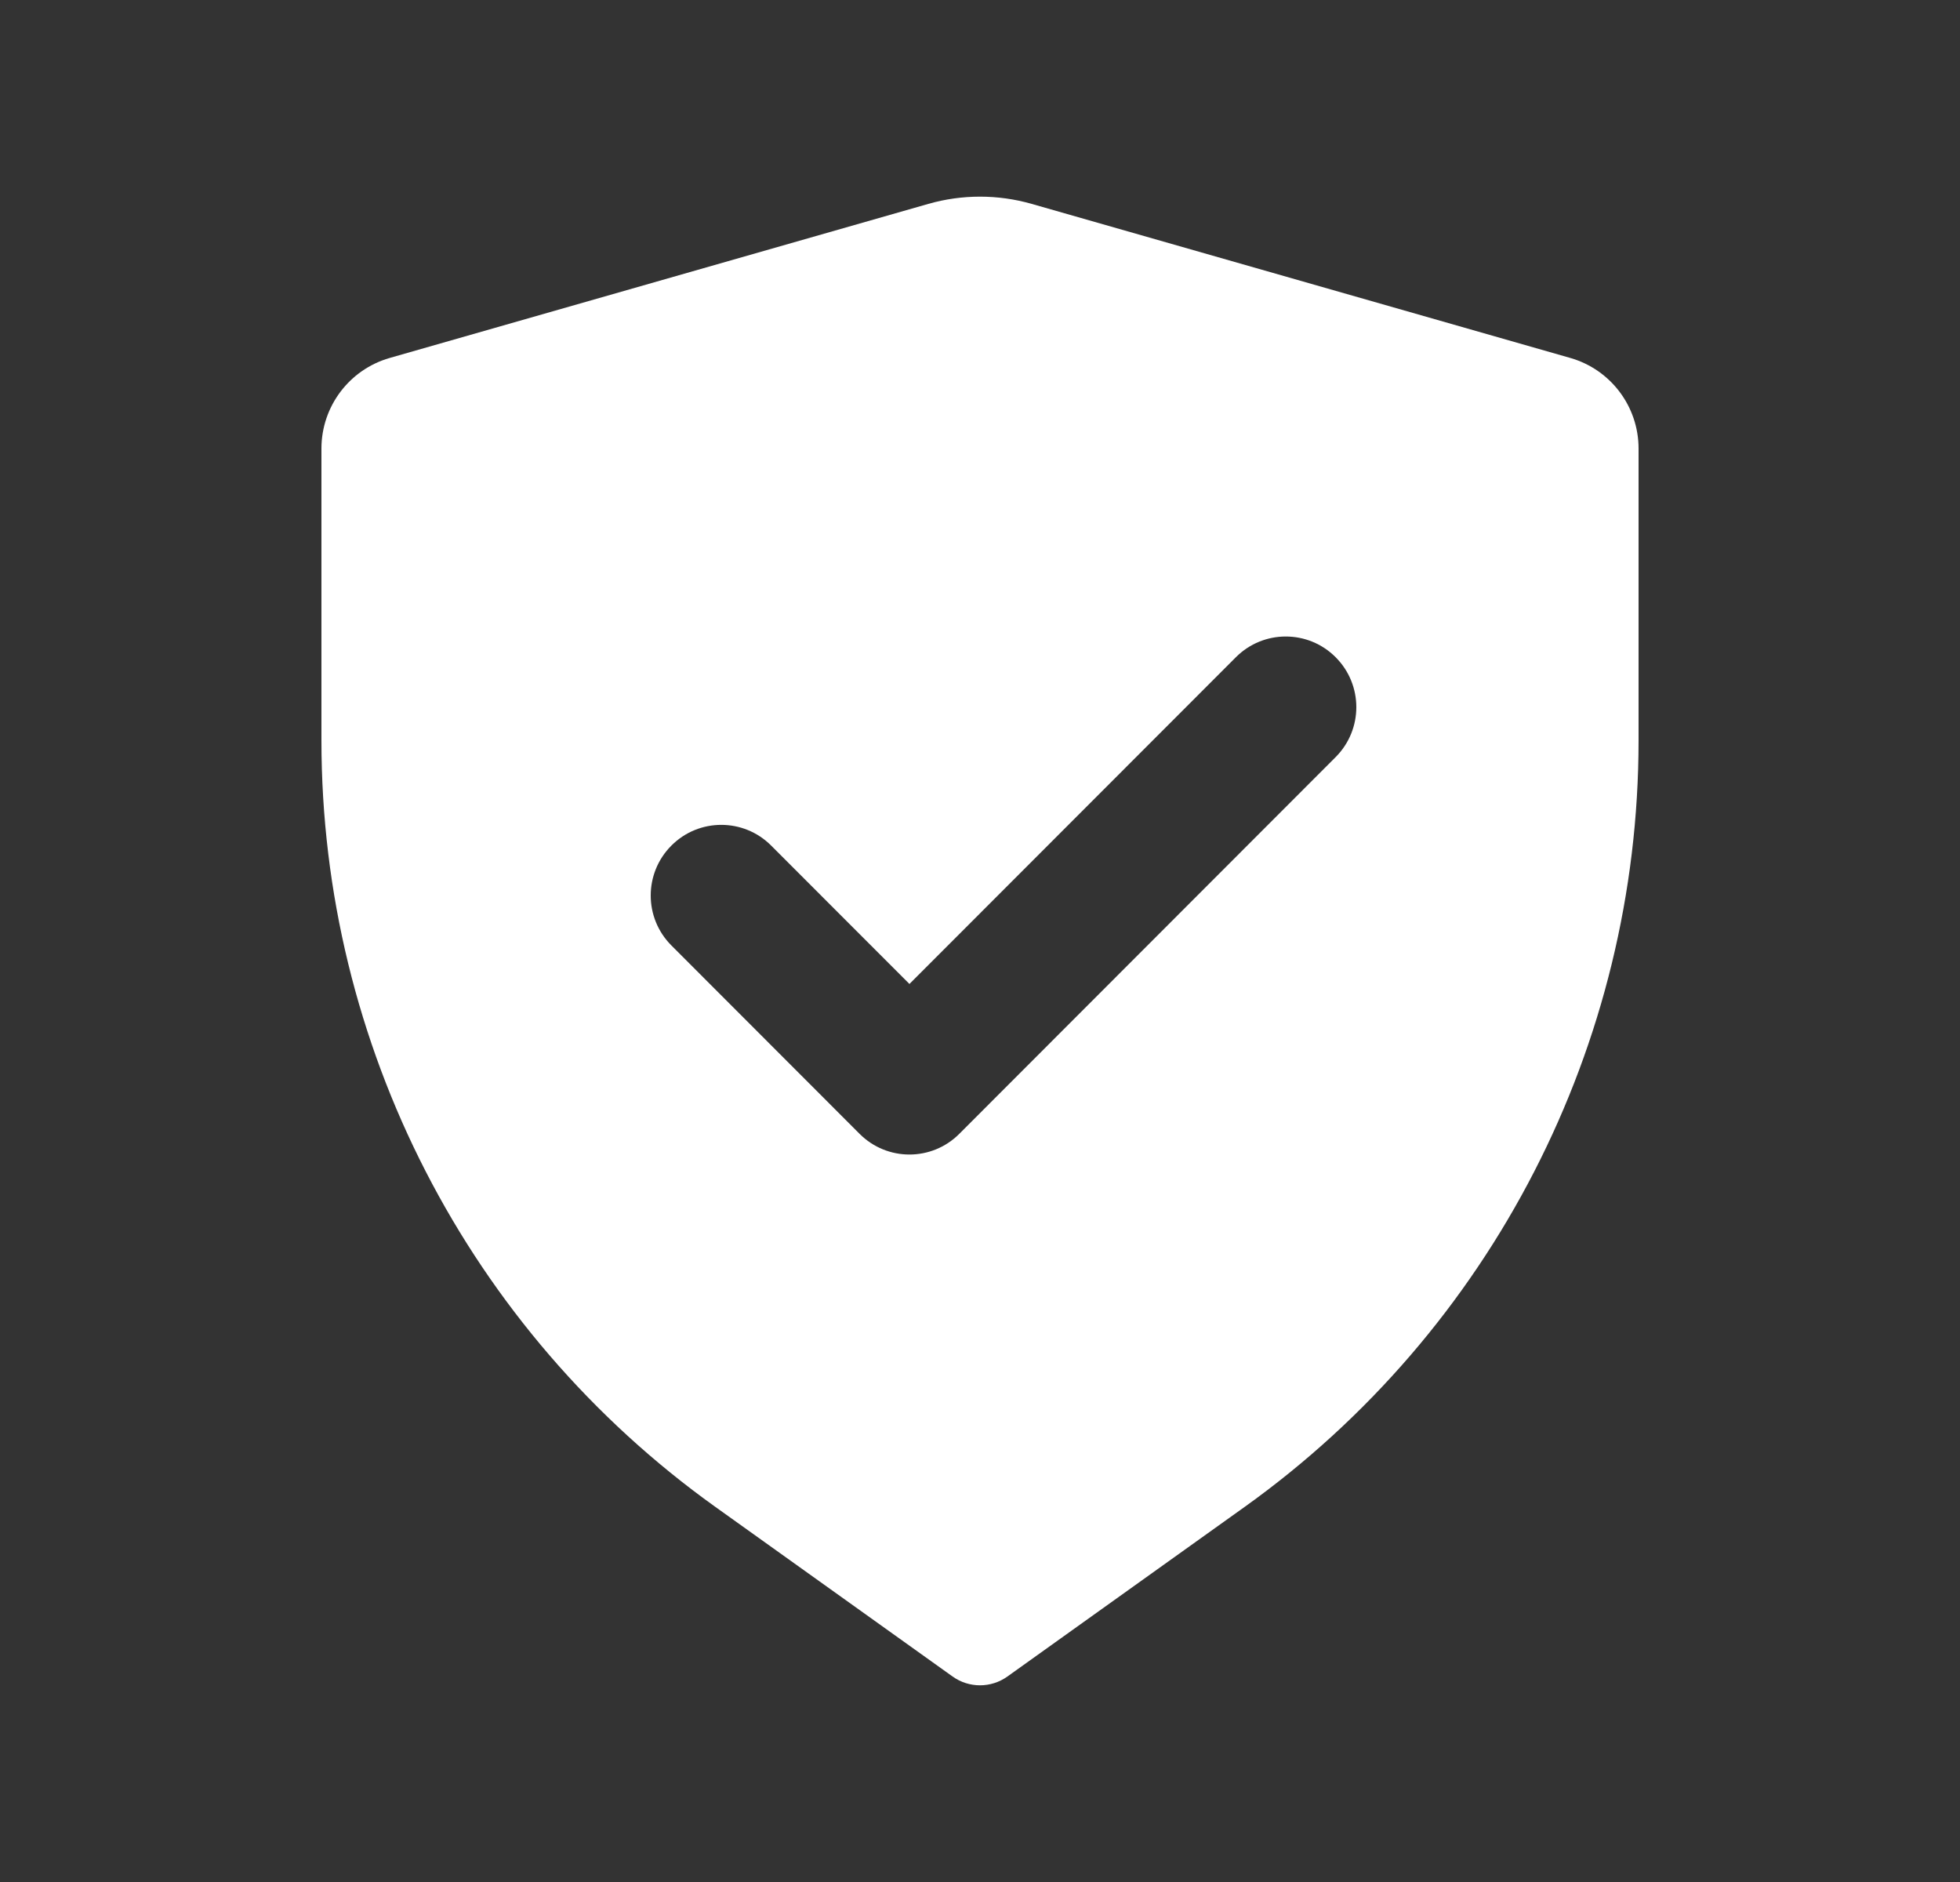 <svg width="25" height="24" viewBox="0 0 25 24" fill="none" xmlns="http://www.w3.org/2000/svg">
<rect x="0" y="0" width="25" height="24" fill="#333333" stroke="none"/>
<path fill-rule="evenodd" clip-rule="evenodd" d="M4.97 4.565C4.455 4.713 4.1 5.184 4.1 5.72V9.443C4.1 13.322 5.972 16.962 9.125 19.217L12.151 21.38C12.36 21.529 12.64 21.529 12.849 21.38L15.875 19.217C19.028 16.962 20.9 13.322 20.9 9.443V5.72C20.9 5.184 20.545 4.713 20.03 4.565L13.159 2.6C12.728 2.477 12.272 2.477 11.841 2.6L4.97 4.565ZM17.036 9.655C17.388 9.303 17.388 8.733 17.036 8.381C16.685 8.029 16.115 8.029 15.764 8.381L11.6 12.548L9.836 10.783C9.485 10.431 8.915 10.431 8.564 10.783C8.212 11.135 8.212 11.705 8.564 12.057L10.964 14.459C11.315 14.811 11.885 14.811 12.236 14.459L17.036 9.655Z" fill="white"/>
</svg>
